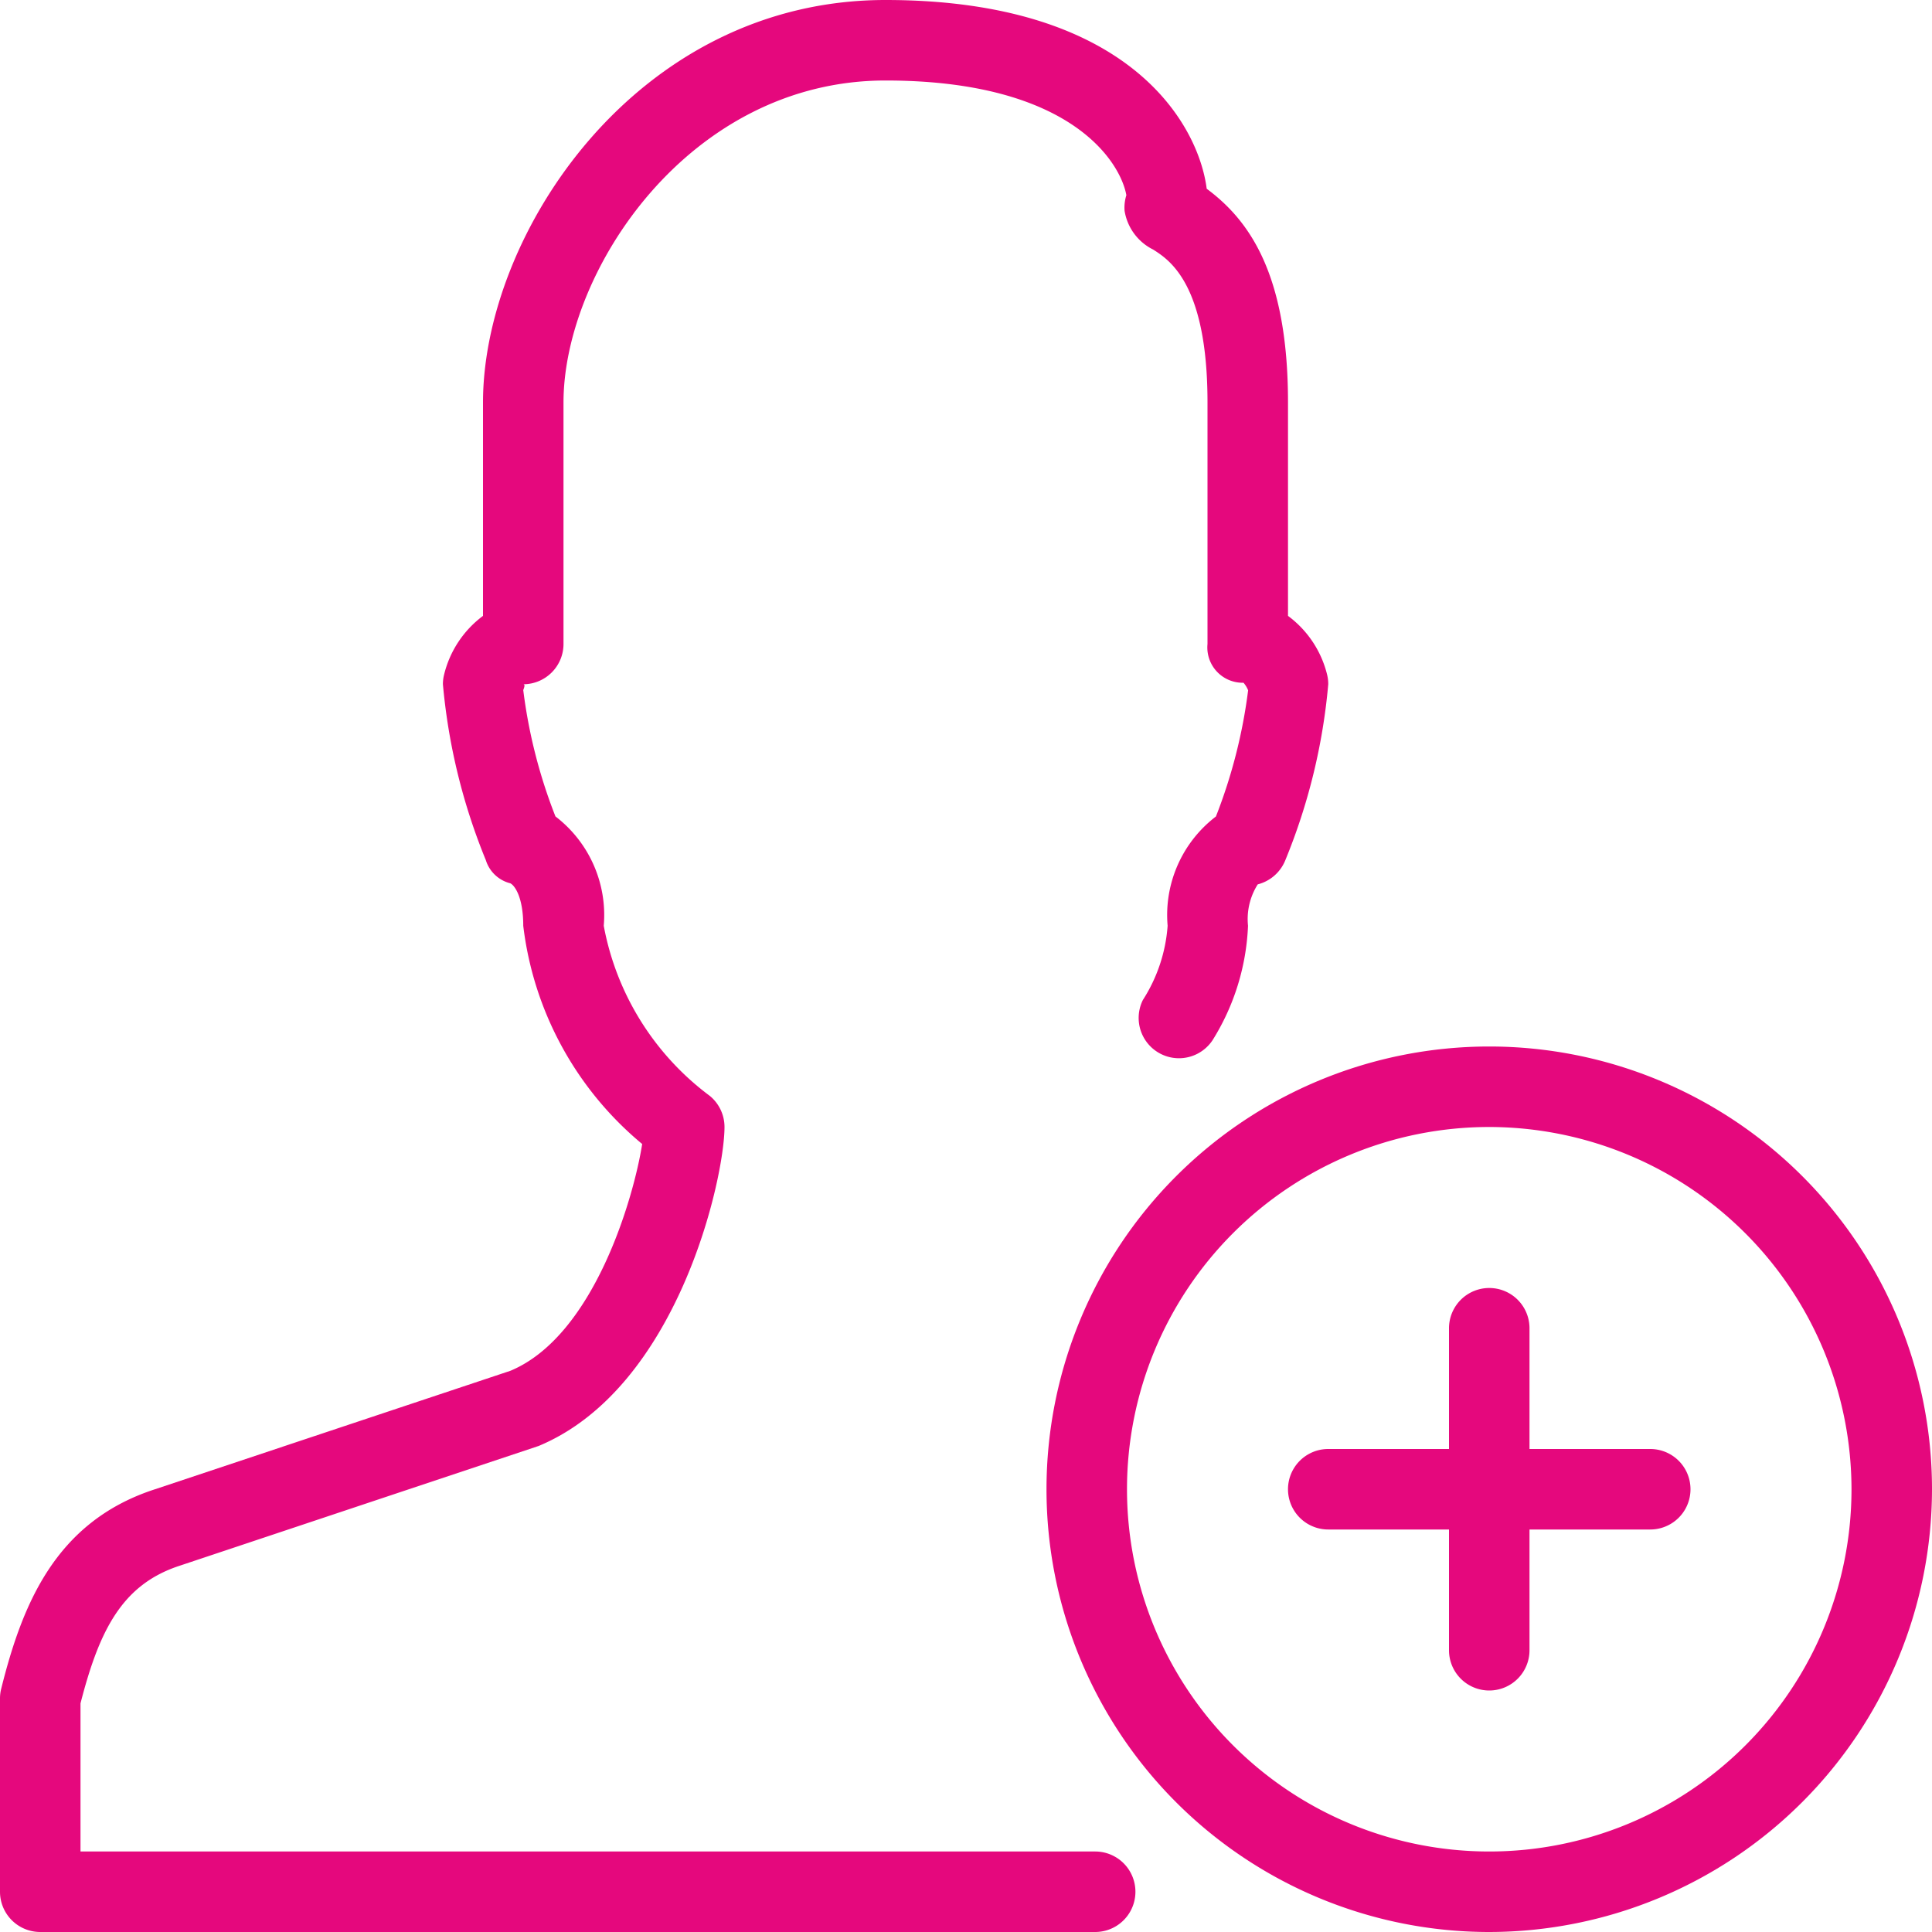 <svg id="Add_User_2" xmlns="http://www.w3.org/2000/svg" width="36" height="36" viewBox="0 0 36 36">
  <g id="Group_2335" data-name="Group 2335">
    <g id="Group_2333" data-name="Group 2333" transform="translate(19.5 19.5)">
      <g id="Group_2332" data-name="Group 2332">
        <g id="Group_2331" data-name="Group 2331">
          <g id="Group_2330" data-name="Group 2330">
            <g id="Group_2327" data-name="Group 2327">
              <g id="Group_2326" data-name="Group 2326">
                <path id="Path_3013" data-name="Path 3013" d="M21.25,29.5a8.25,8.25,0,1,1,8.25-8.25A8.26,8.26,0,0,1,21.25,29.5Zm0-15A6.75,6.75,0,1,0,28,21.25,6.758,6.758,0,0,0,21.25,14.5Z" transform="translate(-13 -13)" fill="#e5087d"/>
              </g>
            </g>
            <g id="Group_2328" data-name="Group 2328" transform="translate(4.5 7.5)">
              <path id="Path_3014" data-name="Path 3014" d="M22.75,19.5h-6a.75.75,0,0,1,0-1.5h6a.75.75,0,0,1,0,1.5Z" transform="translate(-16 -18)" fill="#e5087d"/>
            </g>
            <g id="Group_2329" data-name="Group 2329" transform="translate(7.5 4.5)">
              <path id="Path_3015" data-name="Path 3015" d="M18.75,23.5a.75.75,0,0,1-.75-.75v-6a.75.75,0,0,1,1.5,0v6A.75.75,0,0,1,18.75,23.5Z" transform="translate(-18 -16)" fill="#e5087d"/>
            </g>
          </g>
        </g>
      </g>
    </g>
    <g id="Group_2334" data-name="Group 2334">
      <path id="Path_3016" data-name="Path 3016" d="M20.407,36H.75A.75.75,0,0,1,0,35.25v-3.6a.734.734,0,0,1,.022-.181c.391-1.566,1.005-3.1,2.833-3.708l6.657-2.219c1.564-.654,2.3-3.243,2.454-4.225A6.247,6.247,0,0,1,9.75,17.25c0-.531-.158-.75-.241-.791a.64.64,0,0,1-.456-.431,11.273,11.273,0,0,1-.8-3.279.734.734,0,0,1,.023-.182A1.934,1.934,0,0,1,9,11.476V7.5C9,4.368,11.853,0,16.5,0c4.59,0,5.838,2.353,5.985,3.517C23.262,4.094,24,5.083,24,7.5v3.976a1.934,1.934,0,0,1,.728,1.092.734.734,0,0,1,.022.182,11.211,11.211,0,0,1-.8,3.279.755.755,0,0,1-.514.45,1.209,1.209,0,0,0-.181.771,4.353,4.353,0,0,1-.659,2.13.751.751,0,0,1-1.3-.747,2.949,2.949,0,0,0,.461-1.383,2.31,2.31,0,0,1,.9-2.036,9.8,9.8,0,0,0,.6-2.351.491.491,0,0,0-.086-.141A.658.658,0,0,1,22.5,12V7.5c0-2.208-.709-2.656-1.013-2.85a.979.979,0,0,1-.532-.721.778.778,0,0,1,.033-.292C20.882,3.04,19.982,1.5,16.5,1.5c-3.663,0-6,3.554-6,6V12a.75.75,0,0,1-.75.75c.036,0,.023.051,0,.108a9.7,9.7,0,0,0,.6,2.355,2.313,2.313,0,0,1,.9,2.037,5.113,5.113,0,0,0,1.977,3.171A.75.75,0,0,1,13.5,21c0,.952-.865,4.86-3.462,5.943L3.33,29.181c-1.062.354-1.483,1.208-1.83,2.559V34.5H20.407a.75.75,0,1,1,0,1.5Z" fill="#e5087d"/>
    </g>
  </g>
</svg>
